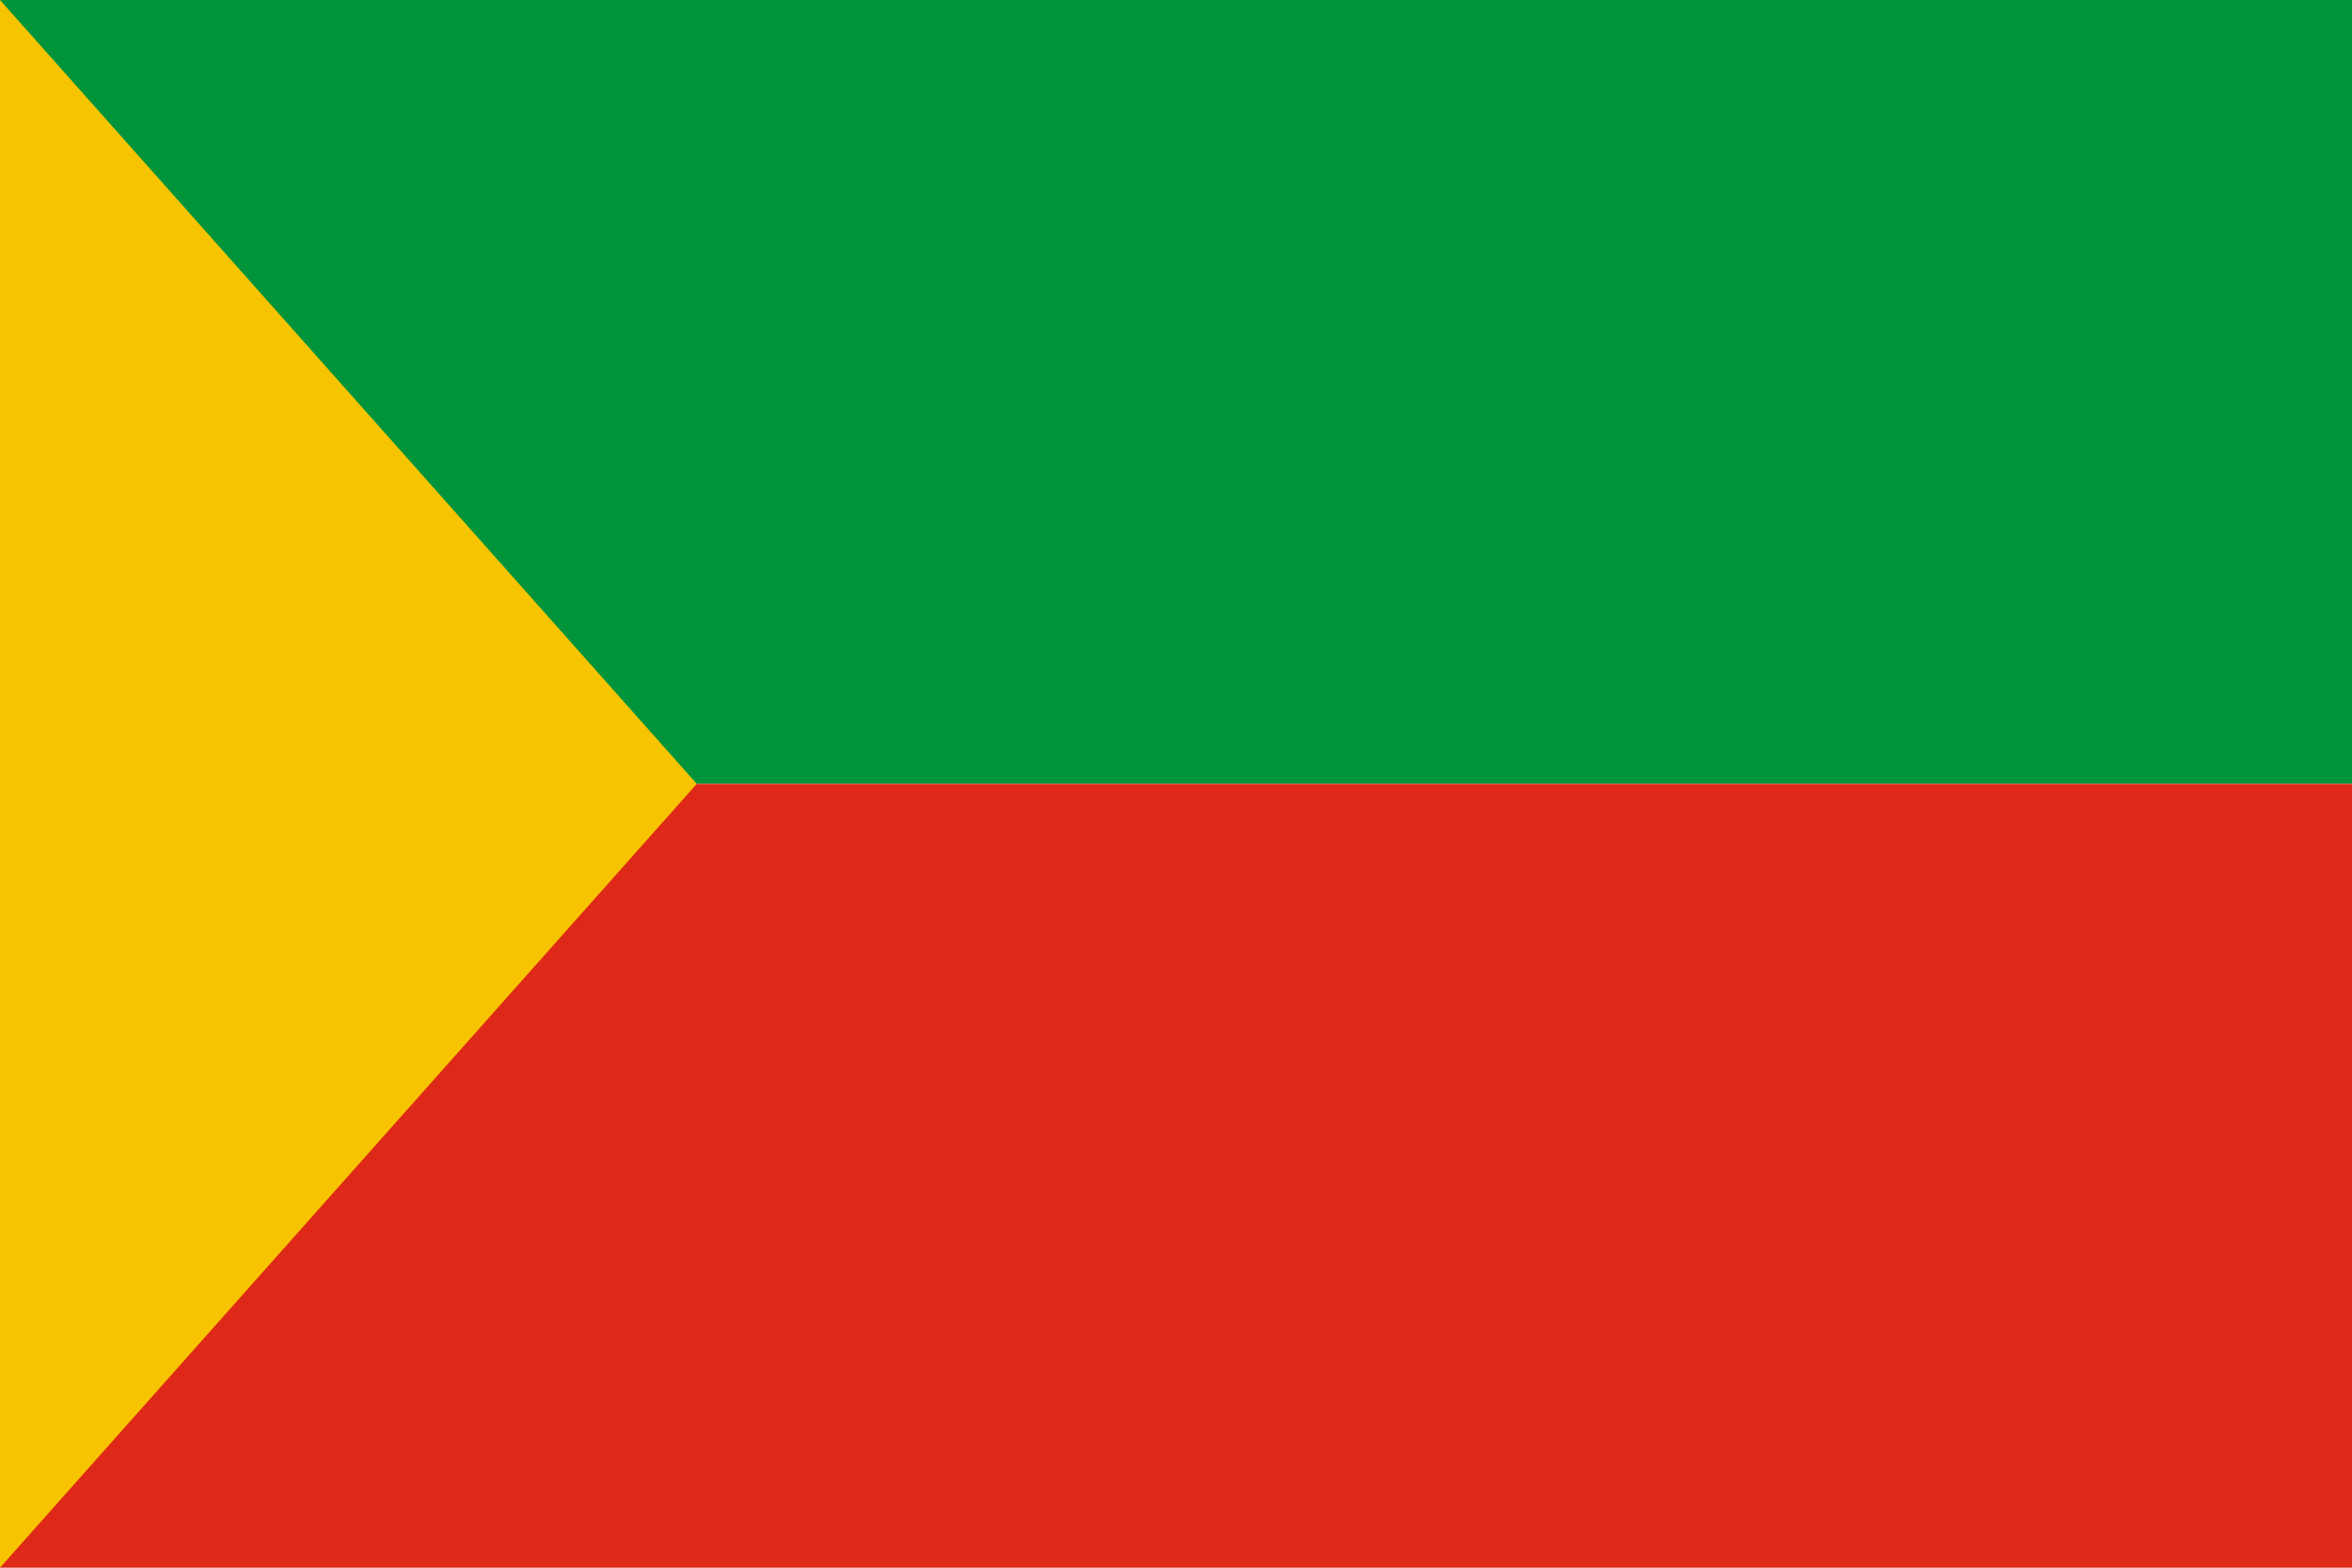 <svg version="1.1" xmlns="http://www.w3.org/2000/svg" xmlns:xlink="http://www.w3.org/1999/xlink" width="2400" height="1600" viewBox="0 0 2400 1600">
<g id="2">
<path id="Rectángulo-1" d="M-0.000,0.000 L2400.000,0.000 L2400.000,800.000 L-0.000,800.000 L-0.000,0.000 z" fill="#00943A" />
<path id="Rectángulo-1-cop" d="M-0.000,800.000 L2400.000,800.000 L2400.000,1600.000 L-0.000,1600.000 L-0.000,800.000 z" fill="#DE2919" />
<path id="Polígono-1" d="M711.000,800.000 L0.000,1600.000 L0.000,0.000 L711.000,800.000 z" fill="#F6C400" />
</g>
</svg>
